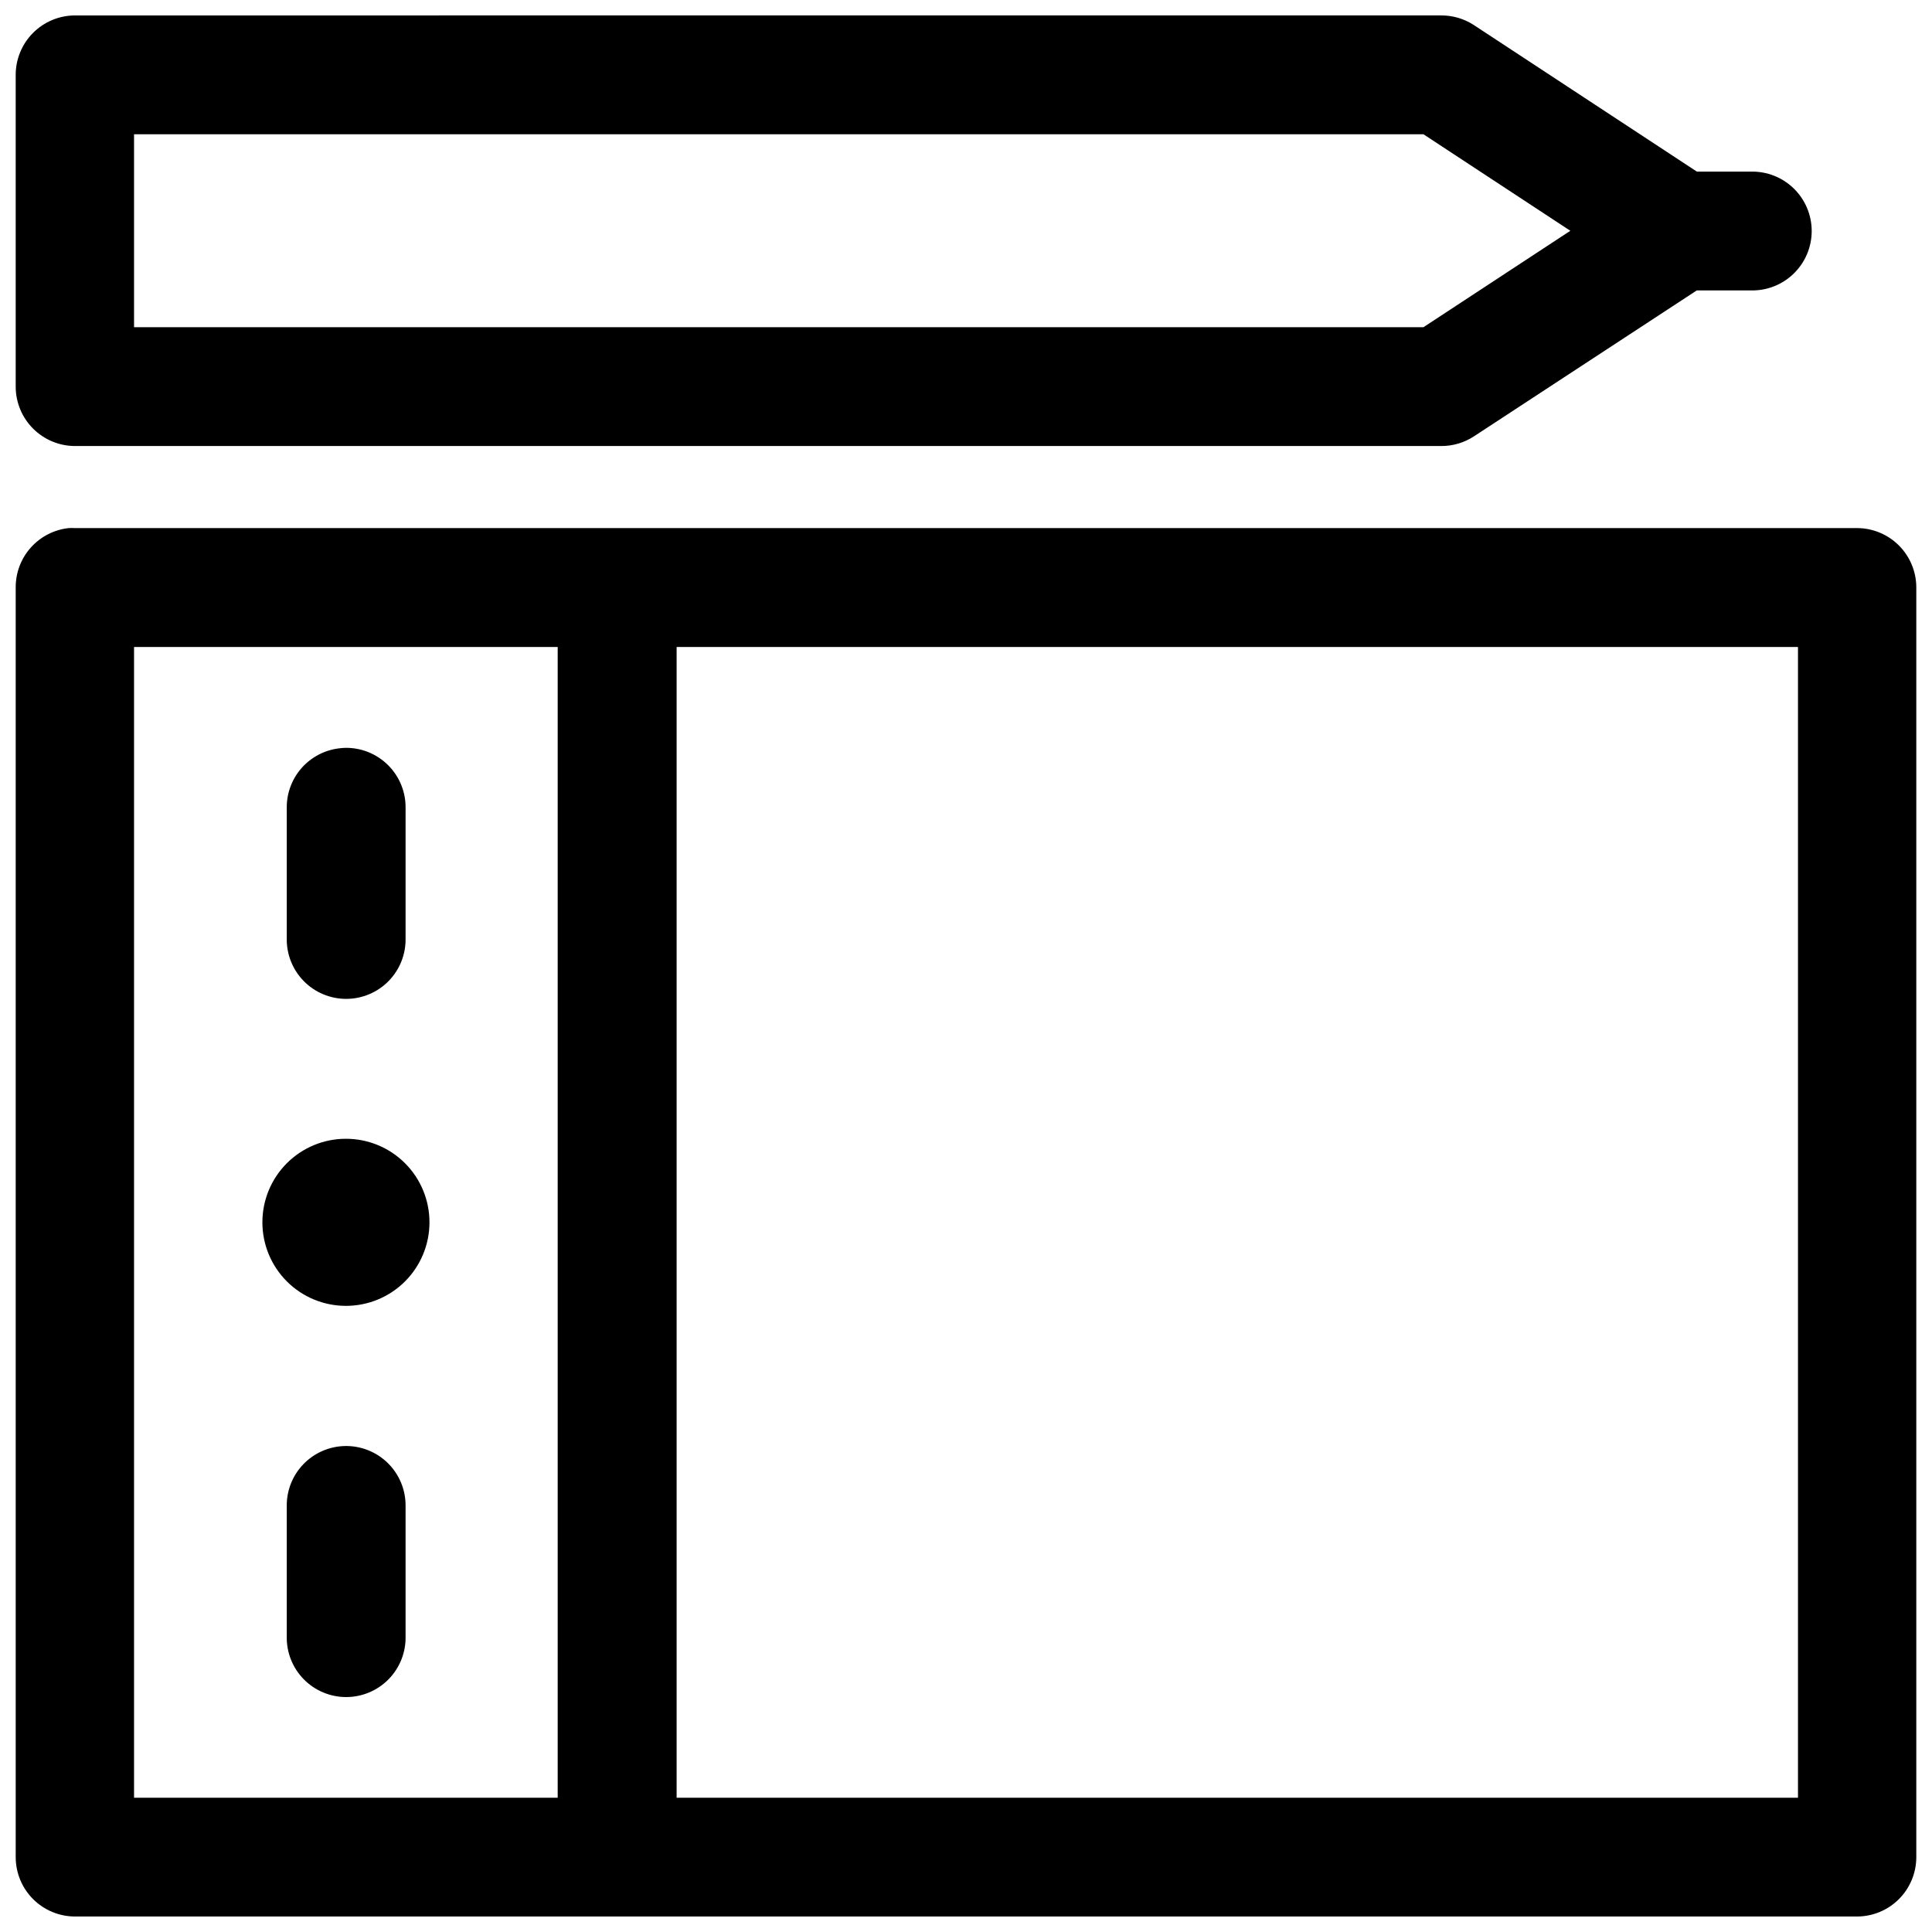 <?xml version="1.0" encoding="UTF-8"?>
<!-- Uploaded to: ICON Repo, www.iconrepo.com, Generator: ICON Repo Mixer Tools -->
<svg width="800px" height="800px" version="1.1" viewBox="144 144 512 512" xmlns="http://www.w3.org/2000/svg">
 <defs>
  <clipPath id="a">
   <path d="m148.09 148.09h503.81v503.81h-503.81z"/>
  </clipPath>
 </defs>
 <g clip-path="url(#a)">
  <path d="m163.84 148.09c-4.172 0.016-8.172 1.691-11.113 4.656s-4.582 6.973-4.566 11.148v82.625c0.016 4.156 1.672 8.137 4.609 11.07 2.938 2.938 6.918 4.598 11.07 4.613h362.14c3.059 0.004 6.051-0.883 8.609-2.551l59.074-38.684h14.359c4.234 0.094 8.332-1.523 11.359-4.488 3.031-2.961 4.738-7.019 4.738-11.258 0-4.234-1.707-8.293-4.738-11.258-3.027-2.961-7.125-4.578-11.359-4.484h-14.332l-59.102-38.84c-2.559-1.668-5.551-2.555-8.609-2.551zm15.684 31.488h341.7l38.93 25.582-38.93 25.555h-341.7zm-17.312 104.37c-3.863 0.418-7.438 2.25-10.031 5.144-2.598 2.894-4.027 6.648-4.019 10.535v336.59c0.016 4.152 1.672 8.133 4.609 11.07s6.918 4.594 11.07 4.609h472.32c4.152-0.016 8.133-1.672 11.07-4.609s4.594-6.918 4.609-11.07v-336.59c-0.016-4.152-1.672-8.133-4.609-11.07s-6.918-4.594-11.07-4.609h-472.32c-0.539-0.031-1.086-0.031-1.629 0zm17.312 31.516h112.27v304.95h-112.27zm143.79 0h297.17v304.95h-297.17zm-87.762 26.723c-0.543 0.012-1.09 0.055-1.629 0.125-3.883 0.449-7.457 2.324-10.031 5.262s-3.965 6.731-3.898 10.633v34.41c-0.094 4.238 1.523 8.332 4.484 11.363 2.965 3.027 7.023 4.734 11.258 4.734 4.238 0 8.297-1.707 11.258-4.734 2.965-3.031 4.582-7.125 4.488-11.363v-34.41c0.074-4.254-1.578-8.359-4.578-11.375-3-3.019-7.094-4.695-11.352-4.644zm0.121 103.6c-5.871-0.004-11.504 2.328-15.656 6.481-4.152 4.152-6.484 9.789-6.481 15.66-0.004 5.871 2.328 11.504 6.481 15.656 4.152 4.156 9.785 6.484 15.66 6.484 5.871 0 11.504-2.328 15.656-6.484 4.152-4.152 6.484-9.785 6.481-15.656 0.004-5.875-2.328-11.508-6.481-15.66s-9.785-6.484-15.656-6.481zm-0.246 81.426c-4.168 0.082-8.137 1.816-11.031 4.816-2.894 3.004-4.477 7.035-4.402 11.207v34.406c-0.094 4.238 1.523 8.332 4.484 11.363 2.965 3.027 7.023 4.734 11.258 4.734 4.238 0 8.297-1.707 11.258-4.734 2.965-3.031 4.582-7.125 4.488-11.363v-34.406c0.074-4.277-1.594-8.402-4.621-11.426-3.027-3.019-7.156-4.68-11.43-4.598z"/>
 </g>
</svg>